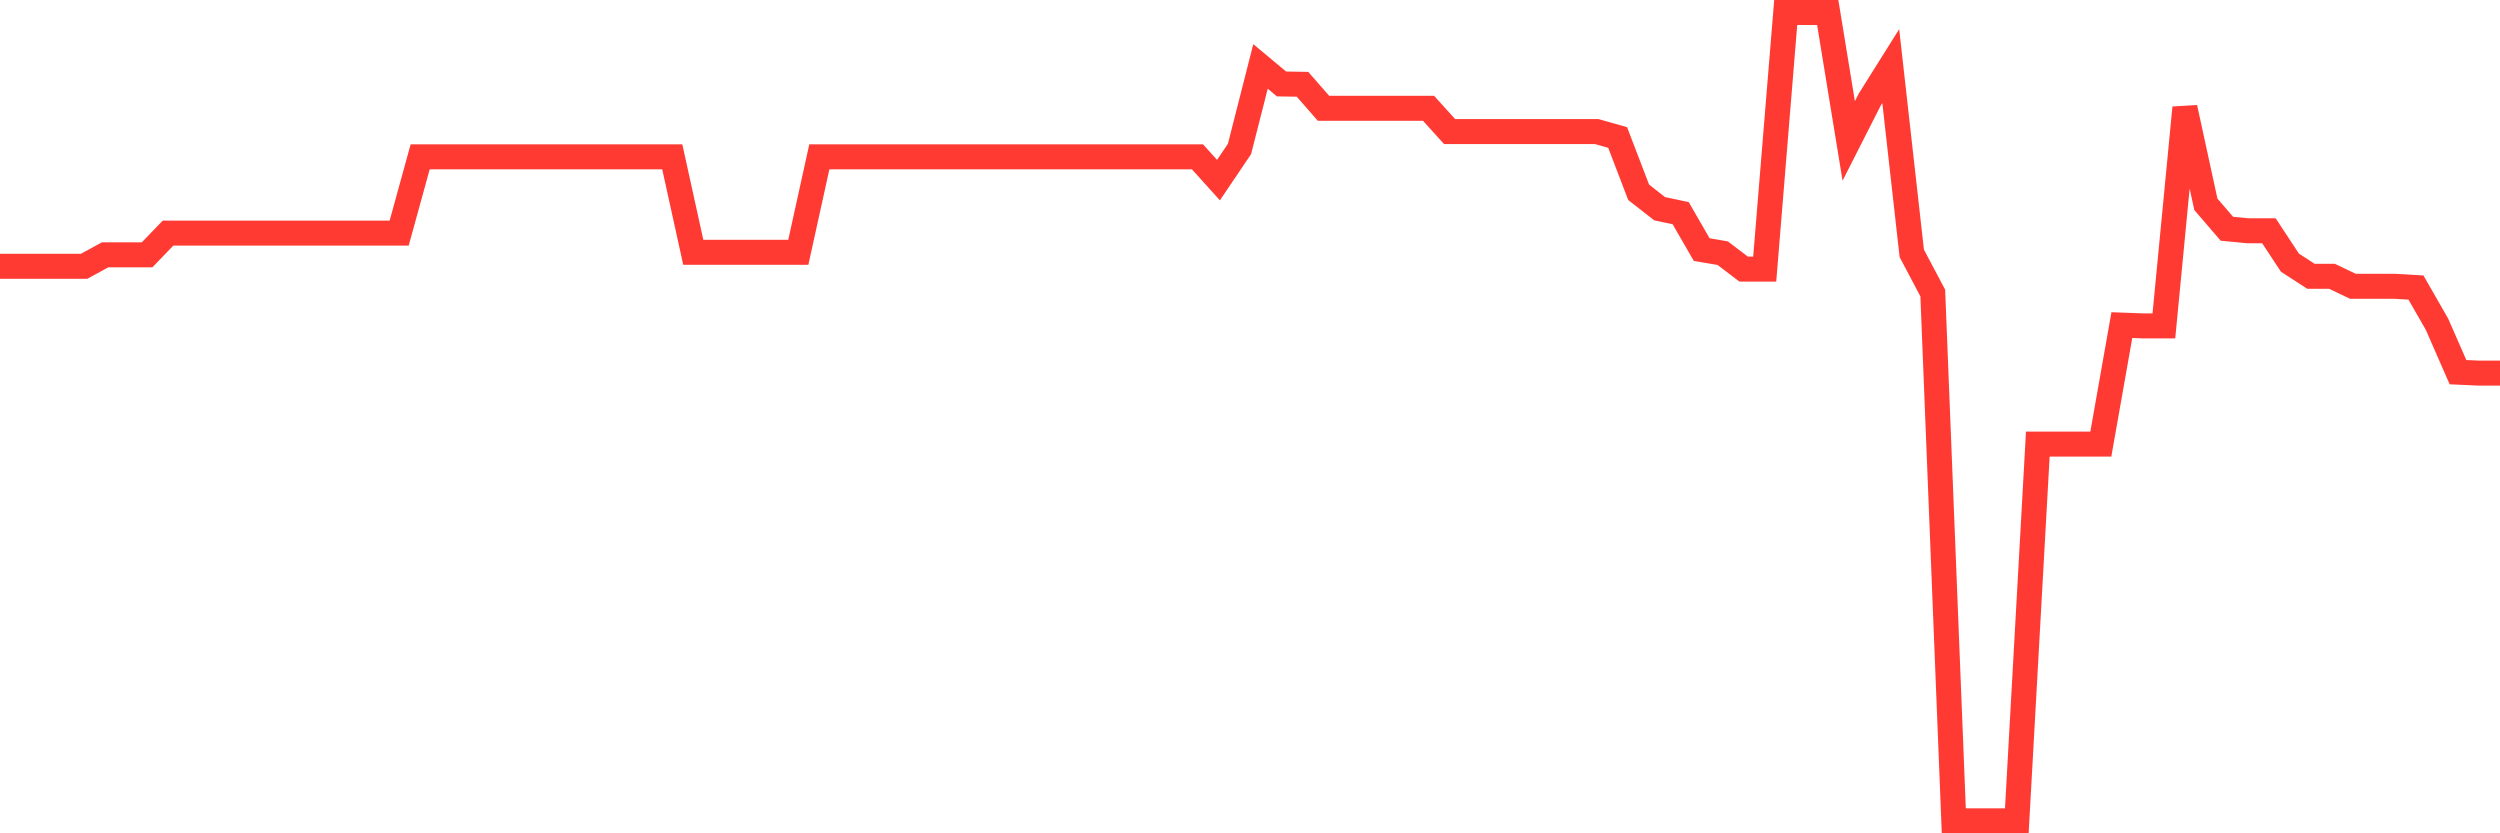 <svg
  xmlns="http://www.w3.org/2000/svg"
  xmlns:xlink="http://www.w3.org/1999/xlink"
  width="120"
  height="40"
  viewBox="0 0 120 40"
  preserveAspectRatio="none"
>
  <polyline
    points="0,12.784 1.008,12.784 2.017,12.784 3.025,12.784 4.034,12.784 5.042,12.233 6.05,12.233 7.059,12.233 8.067,11.188 9.076,11.188 10.084,11.188 11.092,11.188 12.101,11.188 13.109,11.188 14.118,11.188 15.126,11.188 16.134,11.188 17.143,11.188 18.151,11.188 19.16,11.188 20.168,7.528 21.176,7.528 22.185,7.528 23.193,7.528 24.202,7.528 25.21,7.528 26.218,7.528 27.227,7.528 28.235,7.528 29.244,7.528 30.252,7.528 31.261,7.528 32.269,7.528 33.277,12.109 34.286,12.109 35.294,12.109 36.303,12.109 37.311,12.109 38.319,12.109 39.328,7.528 40.336,7.528 41.345,7.528 42.353,7.528 43.361,7.528 44.37,7.528 45.378,7.528 46.387,7.528 47.395,7.528 48.403,7.528 49.412,7.528 50.42,7.528 51.429,7.528 52.437,7.528 53.445,7.528 54.454,7.528 55.462,7.528 56.471,7.528 57.479,7.528 58.487,8.645 59.496,7.15 60.504,3.189 61.513,4.03 62.521,4.046 63.529,5.2 64.538,5.2 65.546,5.2 66.555,5.2 67.563,5.2 68.571,5.2 69.58,6.314 70.588,6.314 71.597,6.314 72.605,6.314 73.613,6.314 74.622,6.314 75.63,6.314 76.639,6.314 77.647,6.6 78.655,9.23 79.664,10.02 80.672,10.232 81.681,11.98 82.689,12.152 83.697,12.918 84.706,12.918 85.714,0.6 86.723,0.6 87.731,0.6 88.739,6.765 89.748,4.779 90.756,3.172 91.765,12.16 92.773,14.065 93.782,39.4 94.79,39.4 95.798,39.4 96.807,39.4 97.815,21.316 98.824,21.316 99.832,21.316 100.84,21.316 101.849,15.605 102.857,15.643 103.866,15.643 104.874,5.168 105.882,9.807 106.891,10.981 107.899,11.077 108.908,11.077 109.916,12.607 110.924,13.261 111.933,13.261 112.941,13.743 113.95,13.743 114.958,13.743 115.966,13.802 116.975,15.562 117.983,17.864 118.992,17.909 120,17.909"
    fill="none"
    stroke="#ff3a33"
    stroke-width="1.2"
  >
  </polyline>
</svg>